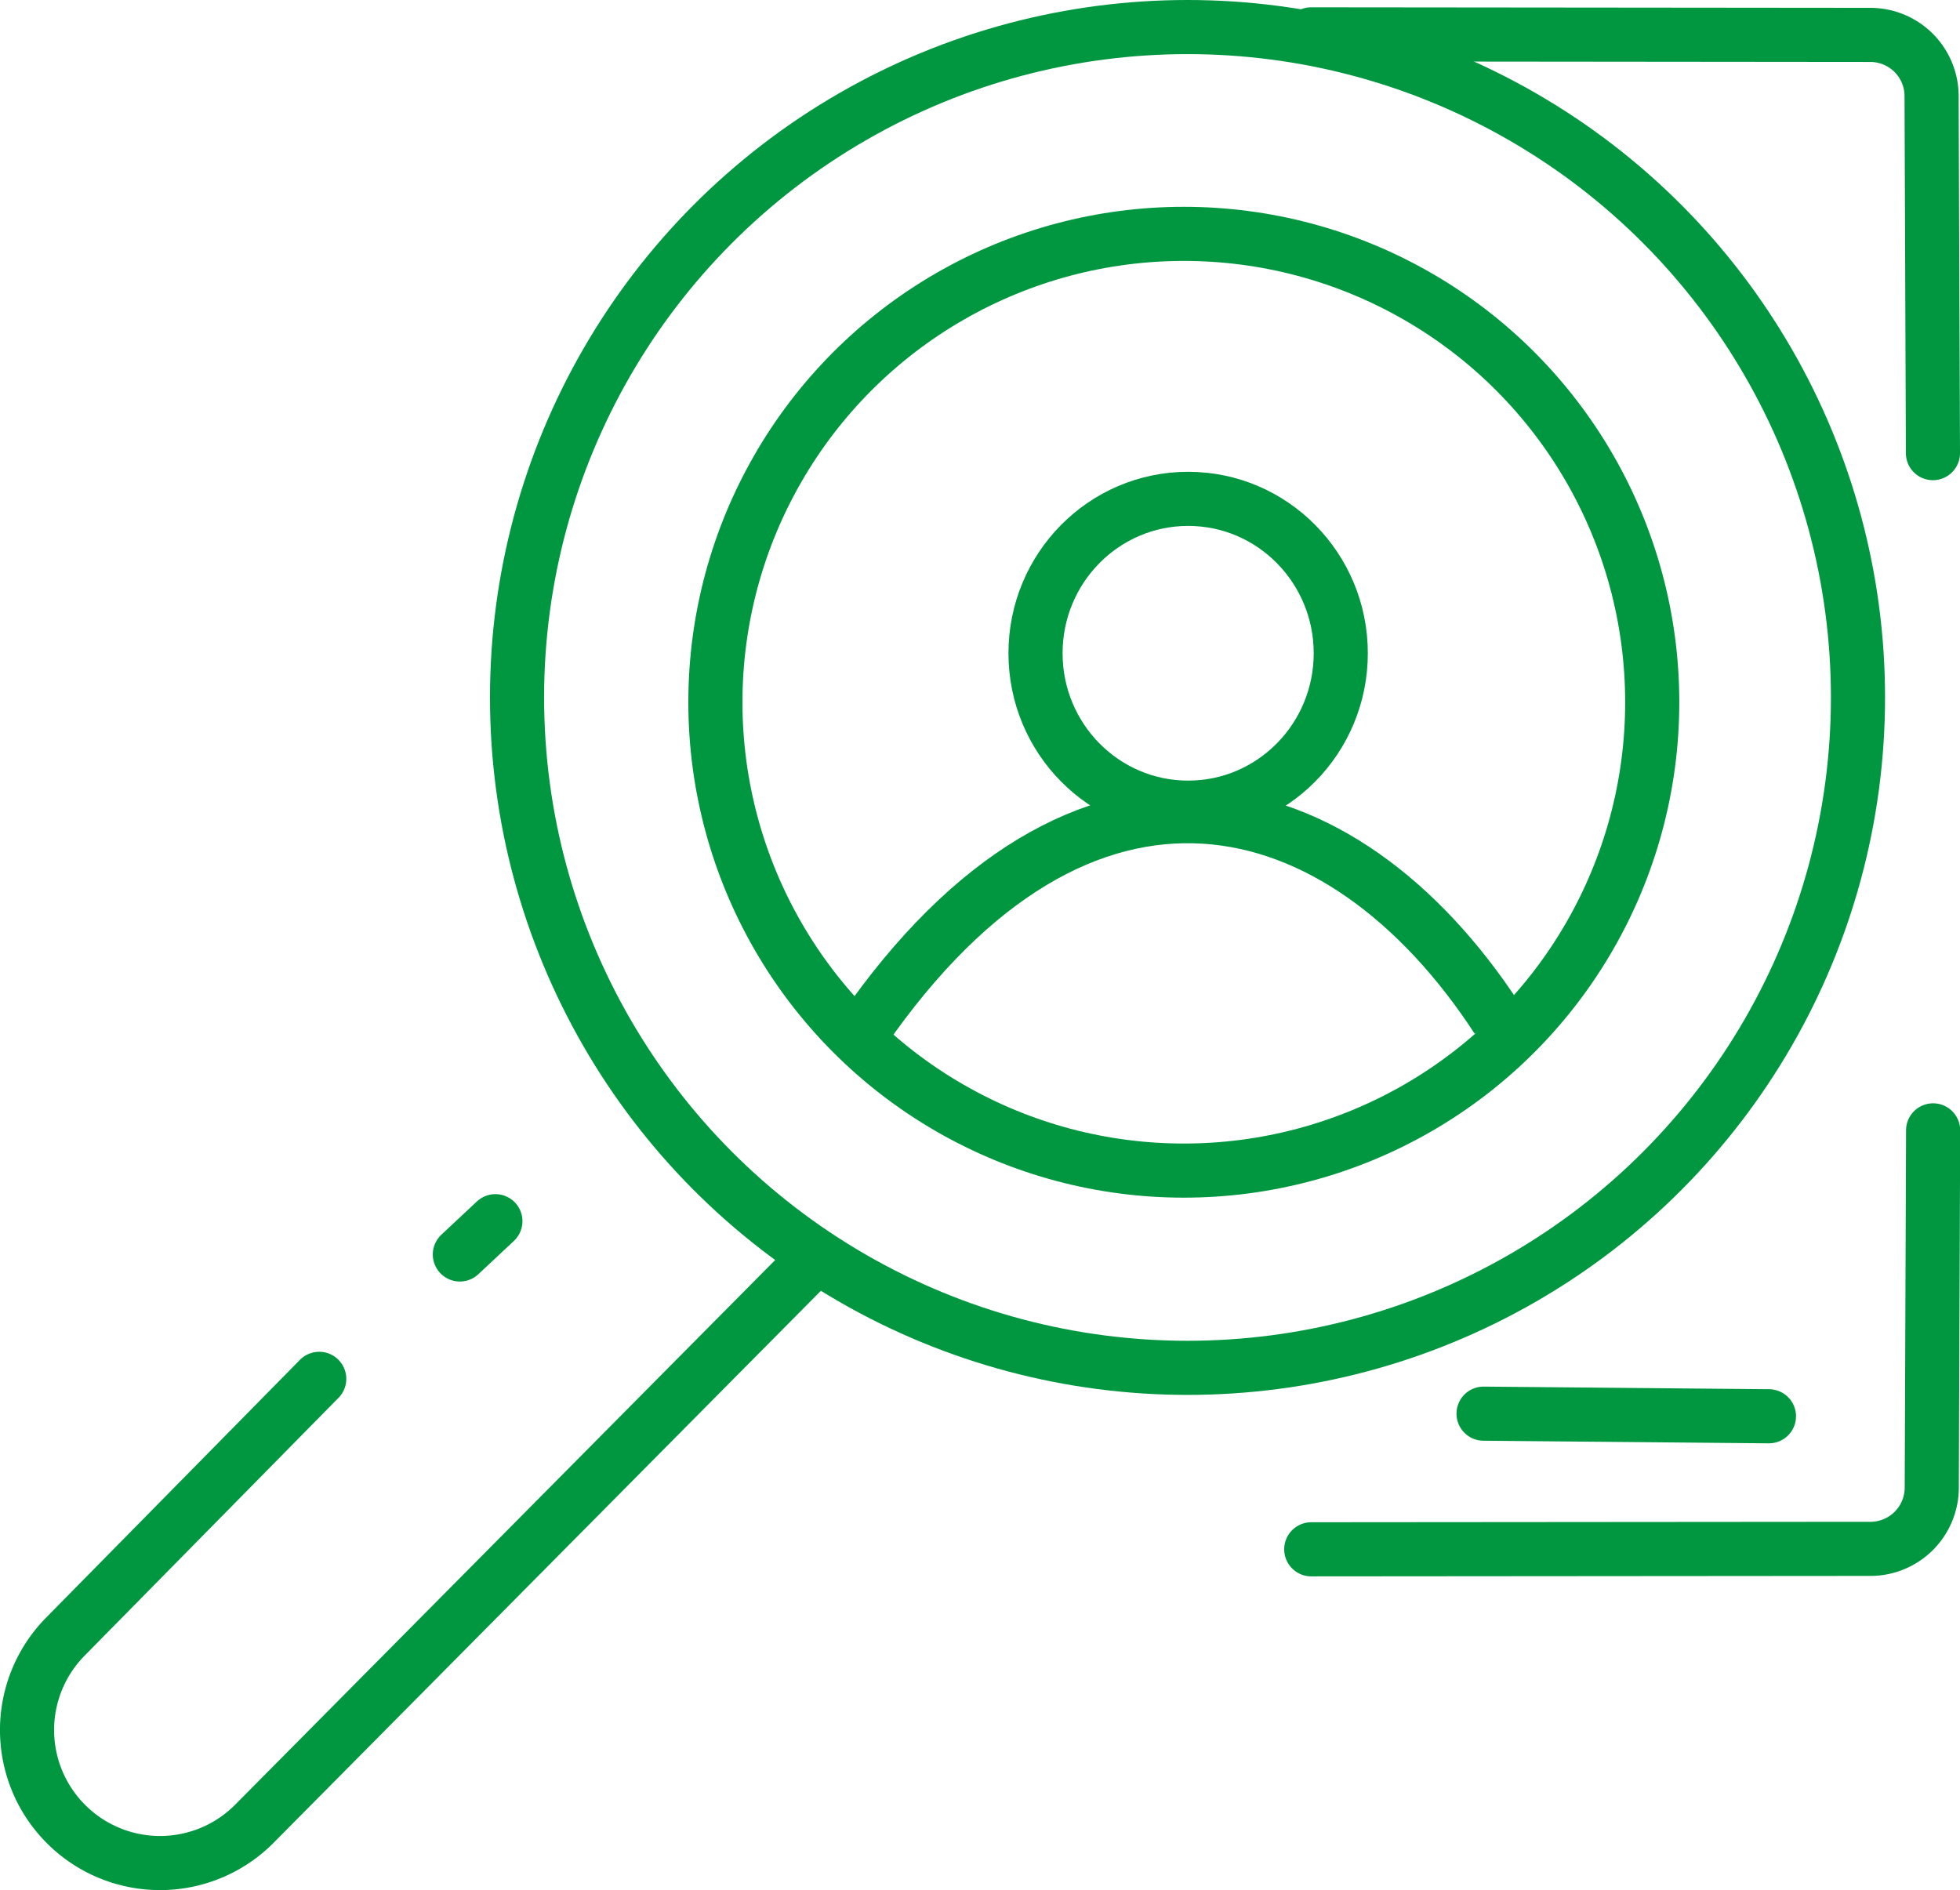 <svg id="Calque_1" data-name="Calque 1" xmlns="http://www.w3.org/2000/svg" viewBox="0 0 217.29 209.56"><defs><style>.cls-1,.cls-2{fill:none;stroke:#009740;stroke-miterlimit:10;stroke-width:6px;}.cls-2{stroke-linecap:round;}</style></defs><path class="cls-1" d="M181.16,144.19" transform="translate(-12.1 -30.4)"/><path class="cls-1" d="M107.73,144.76c24.35-35.25,53.16-27.79,70.38-1.37" transform="translate(-12.1 -30.4)"/><path class="cls-1" d="M107.73,144.76" transform="translate(-12.1 -30.4)"/><path class="cls-1" d="M114.09,166.14" transform="translate(-12.1 -30.4)"/><ellipse class="cls-1" cx="131.72" cy="72.43" rx="16.92" ry="17.12"/><circle class="cls-1" cx="131.24" cy="77.86" r="51.93"/><circle class="cls-1" cx="131.65" cy="77.33" r="74.33"/><path class="cls-2" d="M102,170.37,40.3,232.61a14.73,14.73,0,0,1-20.66.25h0a14.74,14.74,0,0,1-.29-21l28.14-28.58" transform="translate(-12.1 -30.4)"/><line class="cls-2" x1="50.98" y1="139.09" x2="54.92" y2="135.4"/><path class="cls-2" d="M157.47,34.21l62,.06A6.79,6.79,0,0,1,226.24,41l.15,39.64" transform="translate(-12.1 -30.4)"/><path class="cls-2" d="M219.45,16.93" transform="translate(-12.1 -30.4)"/><line class="cls-2" x1="164.47" y1="156.74" x2="196.11" y2="157.03"/><path class="cls-2" d="M157.47,202.18l62-.05a6.8,6.8,0,0,0,6.79-6.76l.15-39.64" transform="translate(-12.1 -30.4)"/></svg>